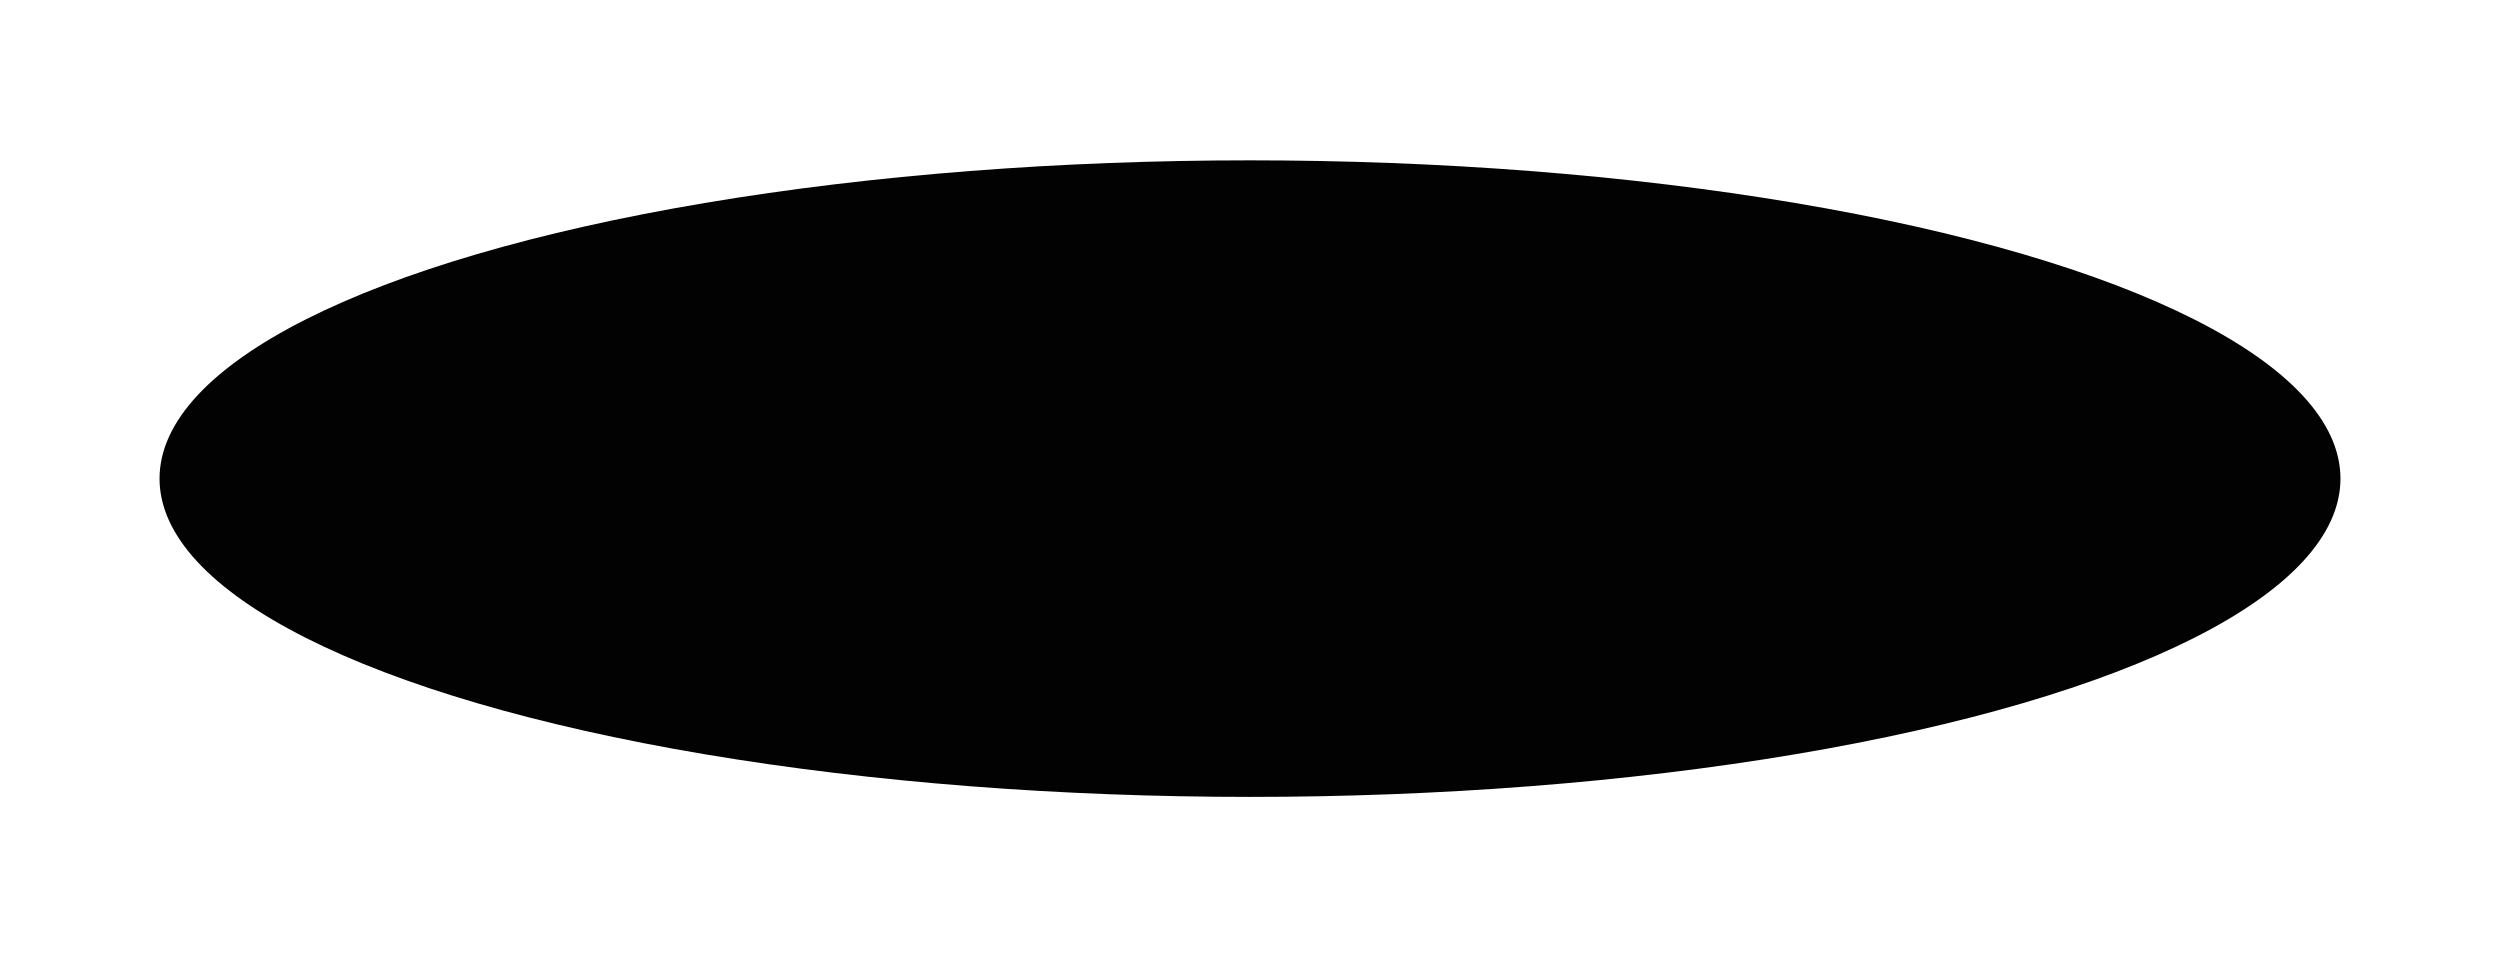 <?xml version="1.0" encoding="UTF-8"?> <svg xmlns="http://www.w3.org/2000/svg" width="1567" height="600" viewBox="0 0 1567 600" fill="none"><g filter="url(#filter0_f_44_16)"><ellipse cx="783.5" cy="300.002" rx="683.5" ry="199.5" fill="#020202"></ellipse></g><defs><filter id="filter0_f_44_16" x="0" y="0.502" width="1567" height="599" filterUnits="userSpaceOnUse" color-interpolation-filters="sRGB"><feFlood flood-opacity="0" result="BackgroundImageFix"></feFlood><feBlend mode="normal" in="SourceGraphic" in2="BackgroundImageFix" result="shape"></feBlend><feGaussianBlur stdDeviation="50" result="effect1_foregroundBlur_44_16"></feGaussianBlur></filter></defs></svg> 